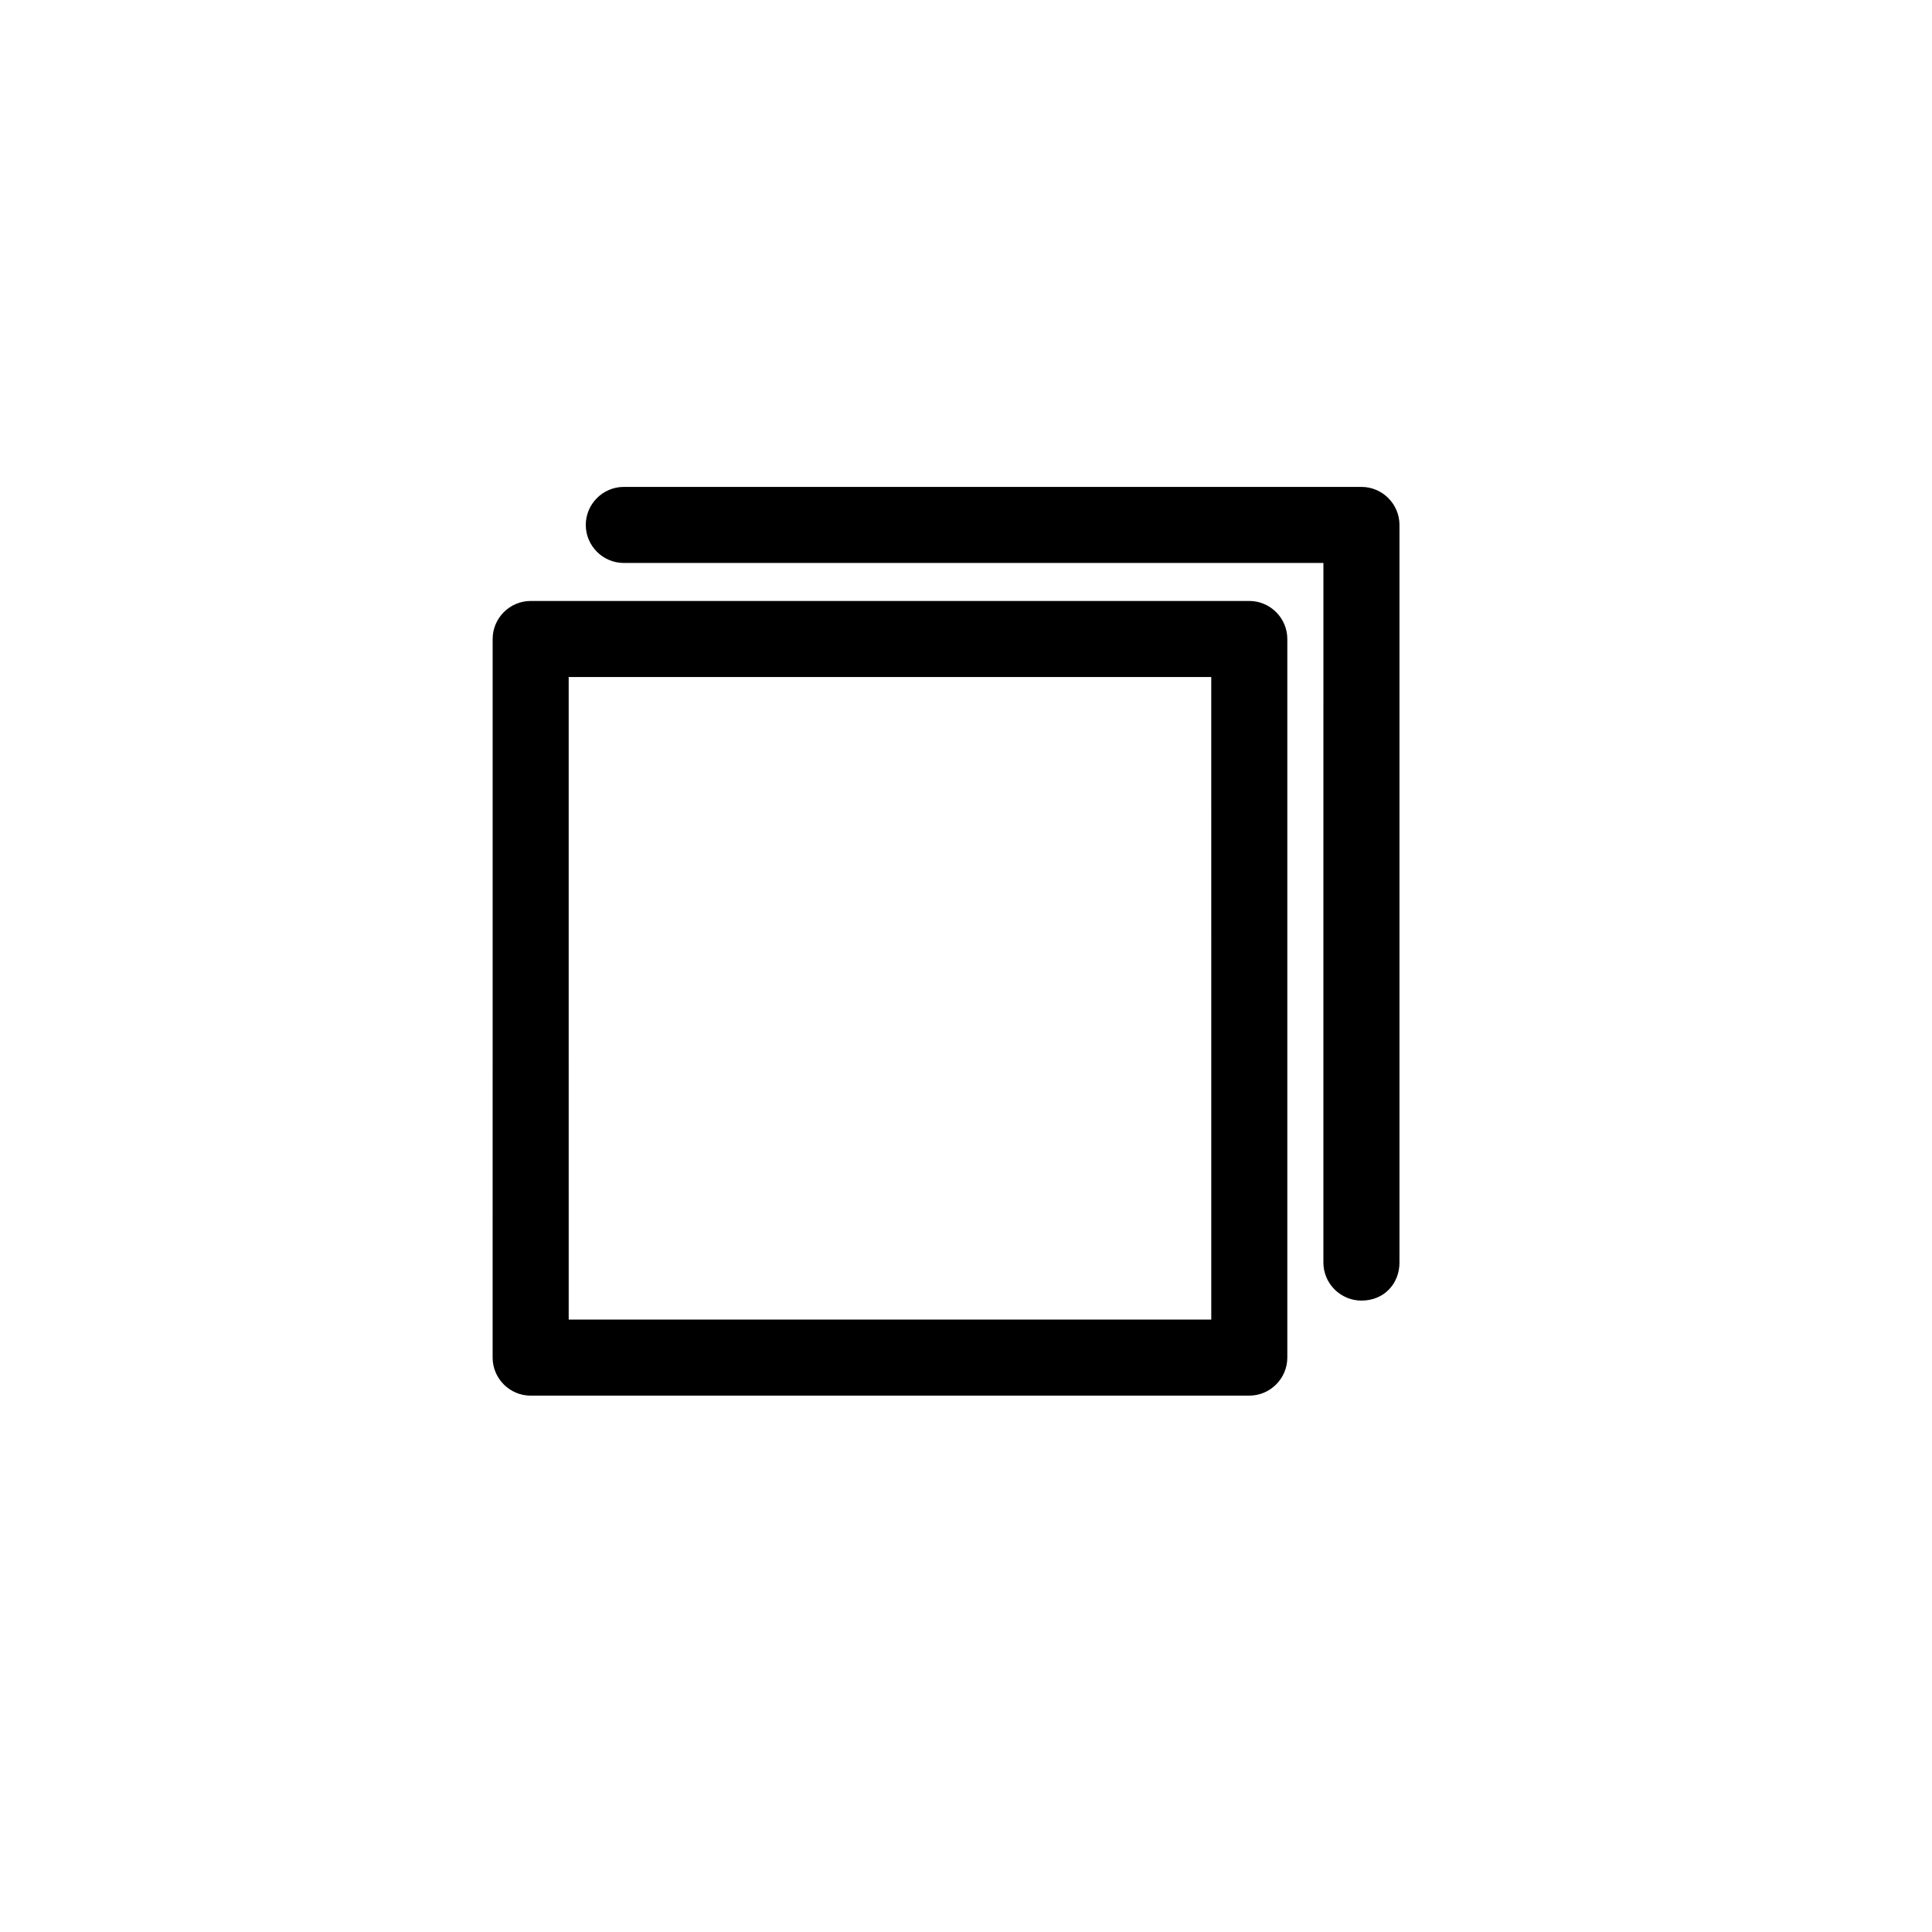 <?xml version="1.0" encoding="UTF-8"?>
<!-- Uploaded to: SVG Repo, www.svgrepo.com, Generator: SVG Repo Mixer Tools -->
<svg fill="#000000" width="800px" height="800px" version="1.1" viewBox="144 144 512 512" xmlns="http://www.w3.org/2000/svg">
 <g>
  <path d="m475.07 513.86h-190.44c-5.543 0-10.078-4.535-10.078-10.078l0.004-190.44c0-5.543 4.535-10.078 10.078-10.078h190.44c5.543 0 10.078 4.535 10.078 10.078v190.44c-0.008 5.539-4.539 10.074-10.082 10.074zm-180.36-20.152h170.29l-0.004-170.29h-170.29z"/>
  <path d="m504.79 488.67c-5.543 0-10.078-4.535-10.078-10.078l0.004-185.4h-185.4c-5.543 0-10.078-4.535-10.078-10.078s4.535-10.078 10.078-10.078h195.48c5.543 0 10.078 4.535 10.078 10.078v195.48c0 5.543-4.031 10.078-10.078 10.078z"/>
 </g>
</svg>